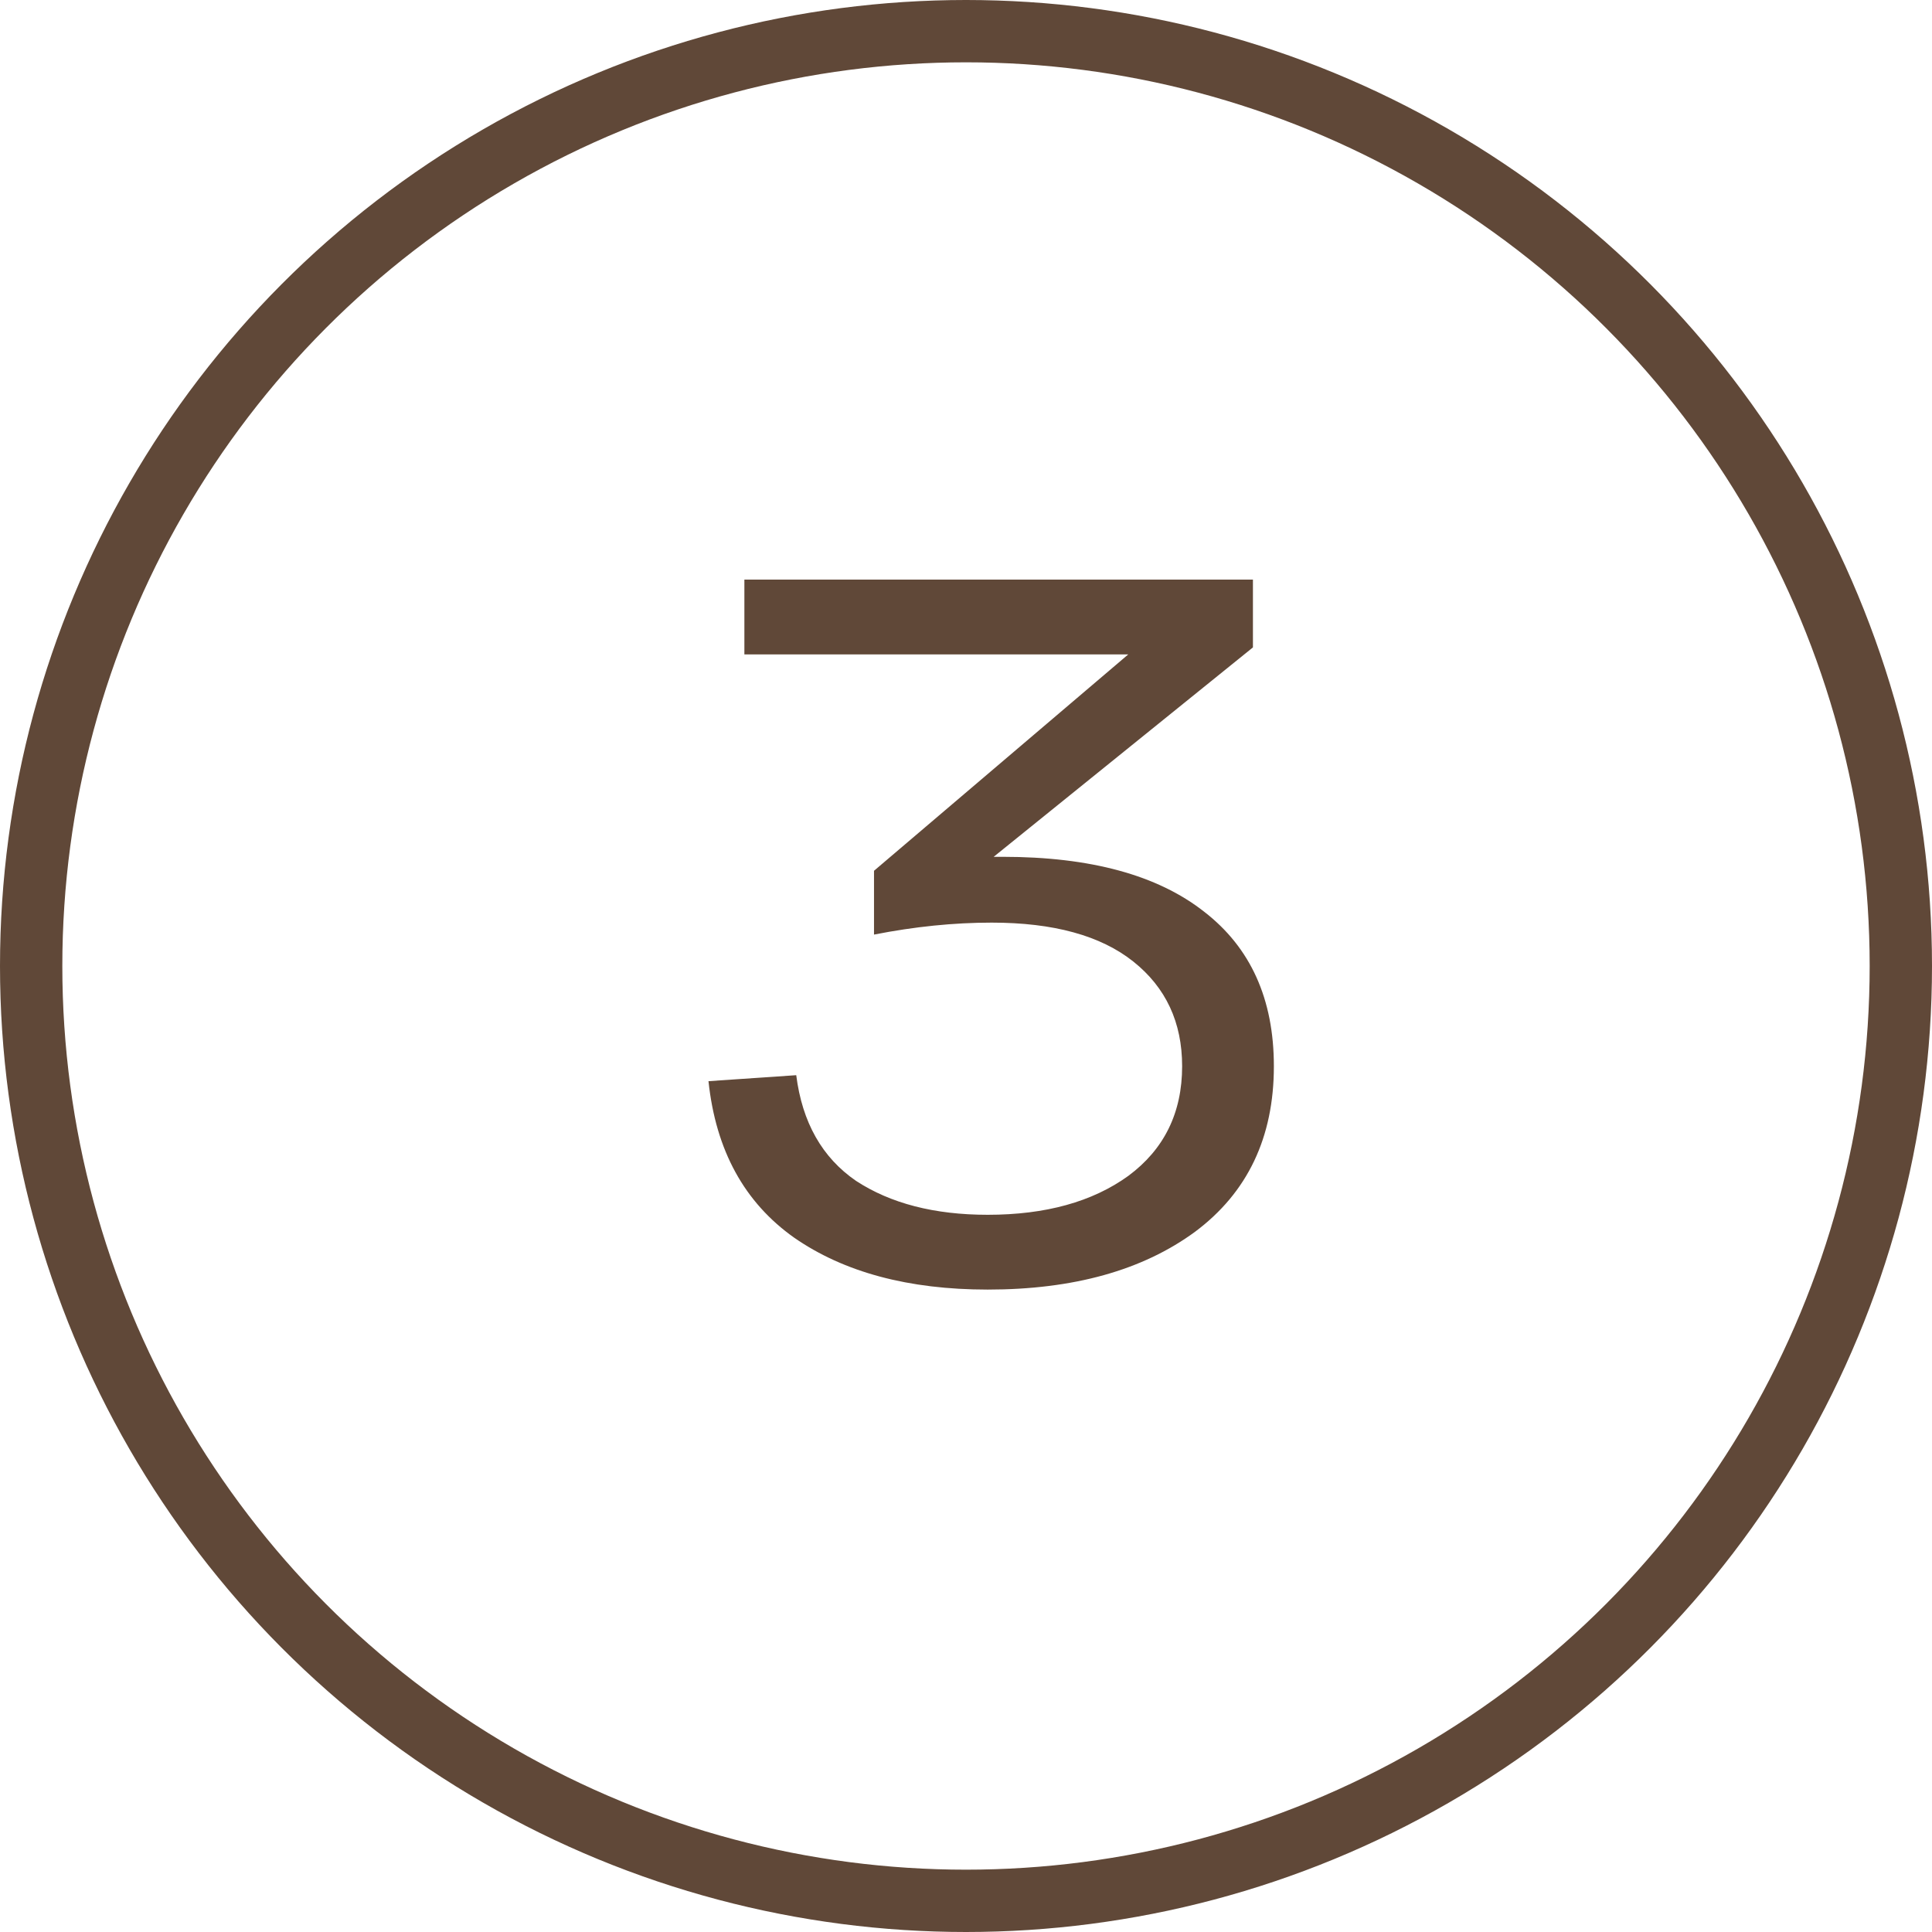 <?xml version="1.0" encoding="UTF-8"?> <svg xmlns="http://www.w3.org/2000/svg" width="62" height="62" viewBox="0 0 62 62" fill="none"><circle cx="31" cy="31" r="30" stroke="#604838" stroke-width="2"></circle><path d="M32.176 27.496C34.992 27.496 37.147 28.083 38.64 29.256C40.133 30.408 40.88 32.061 40.88 34.216C40.88 36.499 40.037 38.269 38.352 39.528C36.667 40.765 34.448 41.384 31.696 41.384C29.157 41.384 27.088 40.829 25.488 39.72C23.888 38.589 22.971 36.915 22.736 34.696L25.552 34.504C25.744 36.019 26.384 37.149 27.472 37.896C28.581 38.621 29.989 38.984 31.696 38.984C33.552 38.984 35.056 38.568 36.208 37.736C37.36 36.883 37.936 35.709 37.936 34.216C37.936 32.808 37.413 31.688 36.368 30.856C35.323 30.024 33.808 29.608 31.824 29.608C30.608 29.608 29.349 29.736 28.048 29.992V27.944L36.208 21H23.888V18.6H40.208V20.776L31.888 27.496H32.176Z" fill="#604838"></path></svg> 